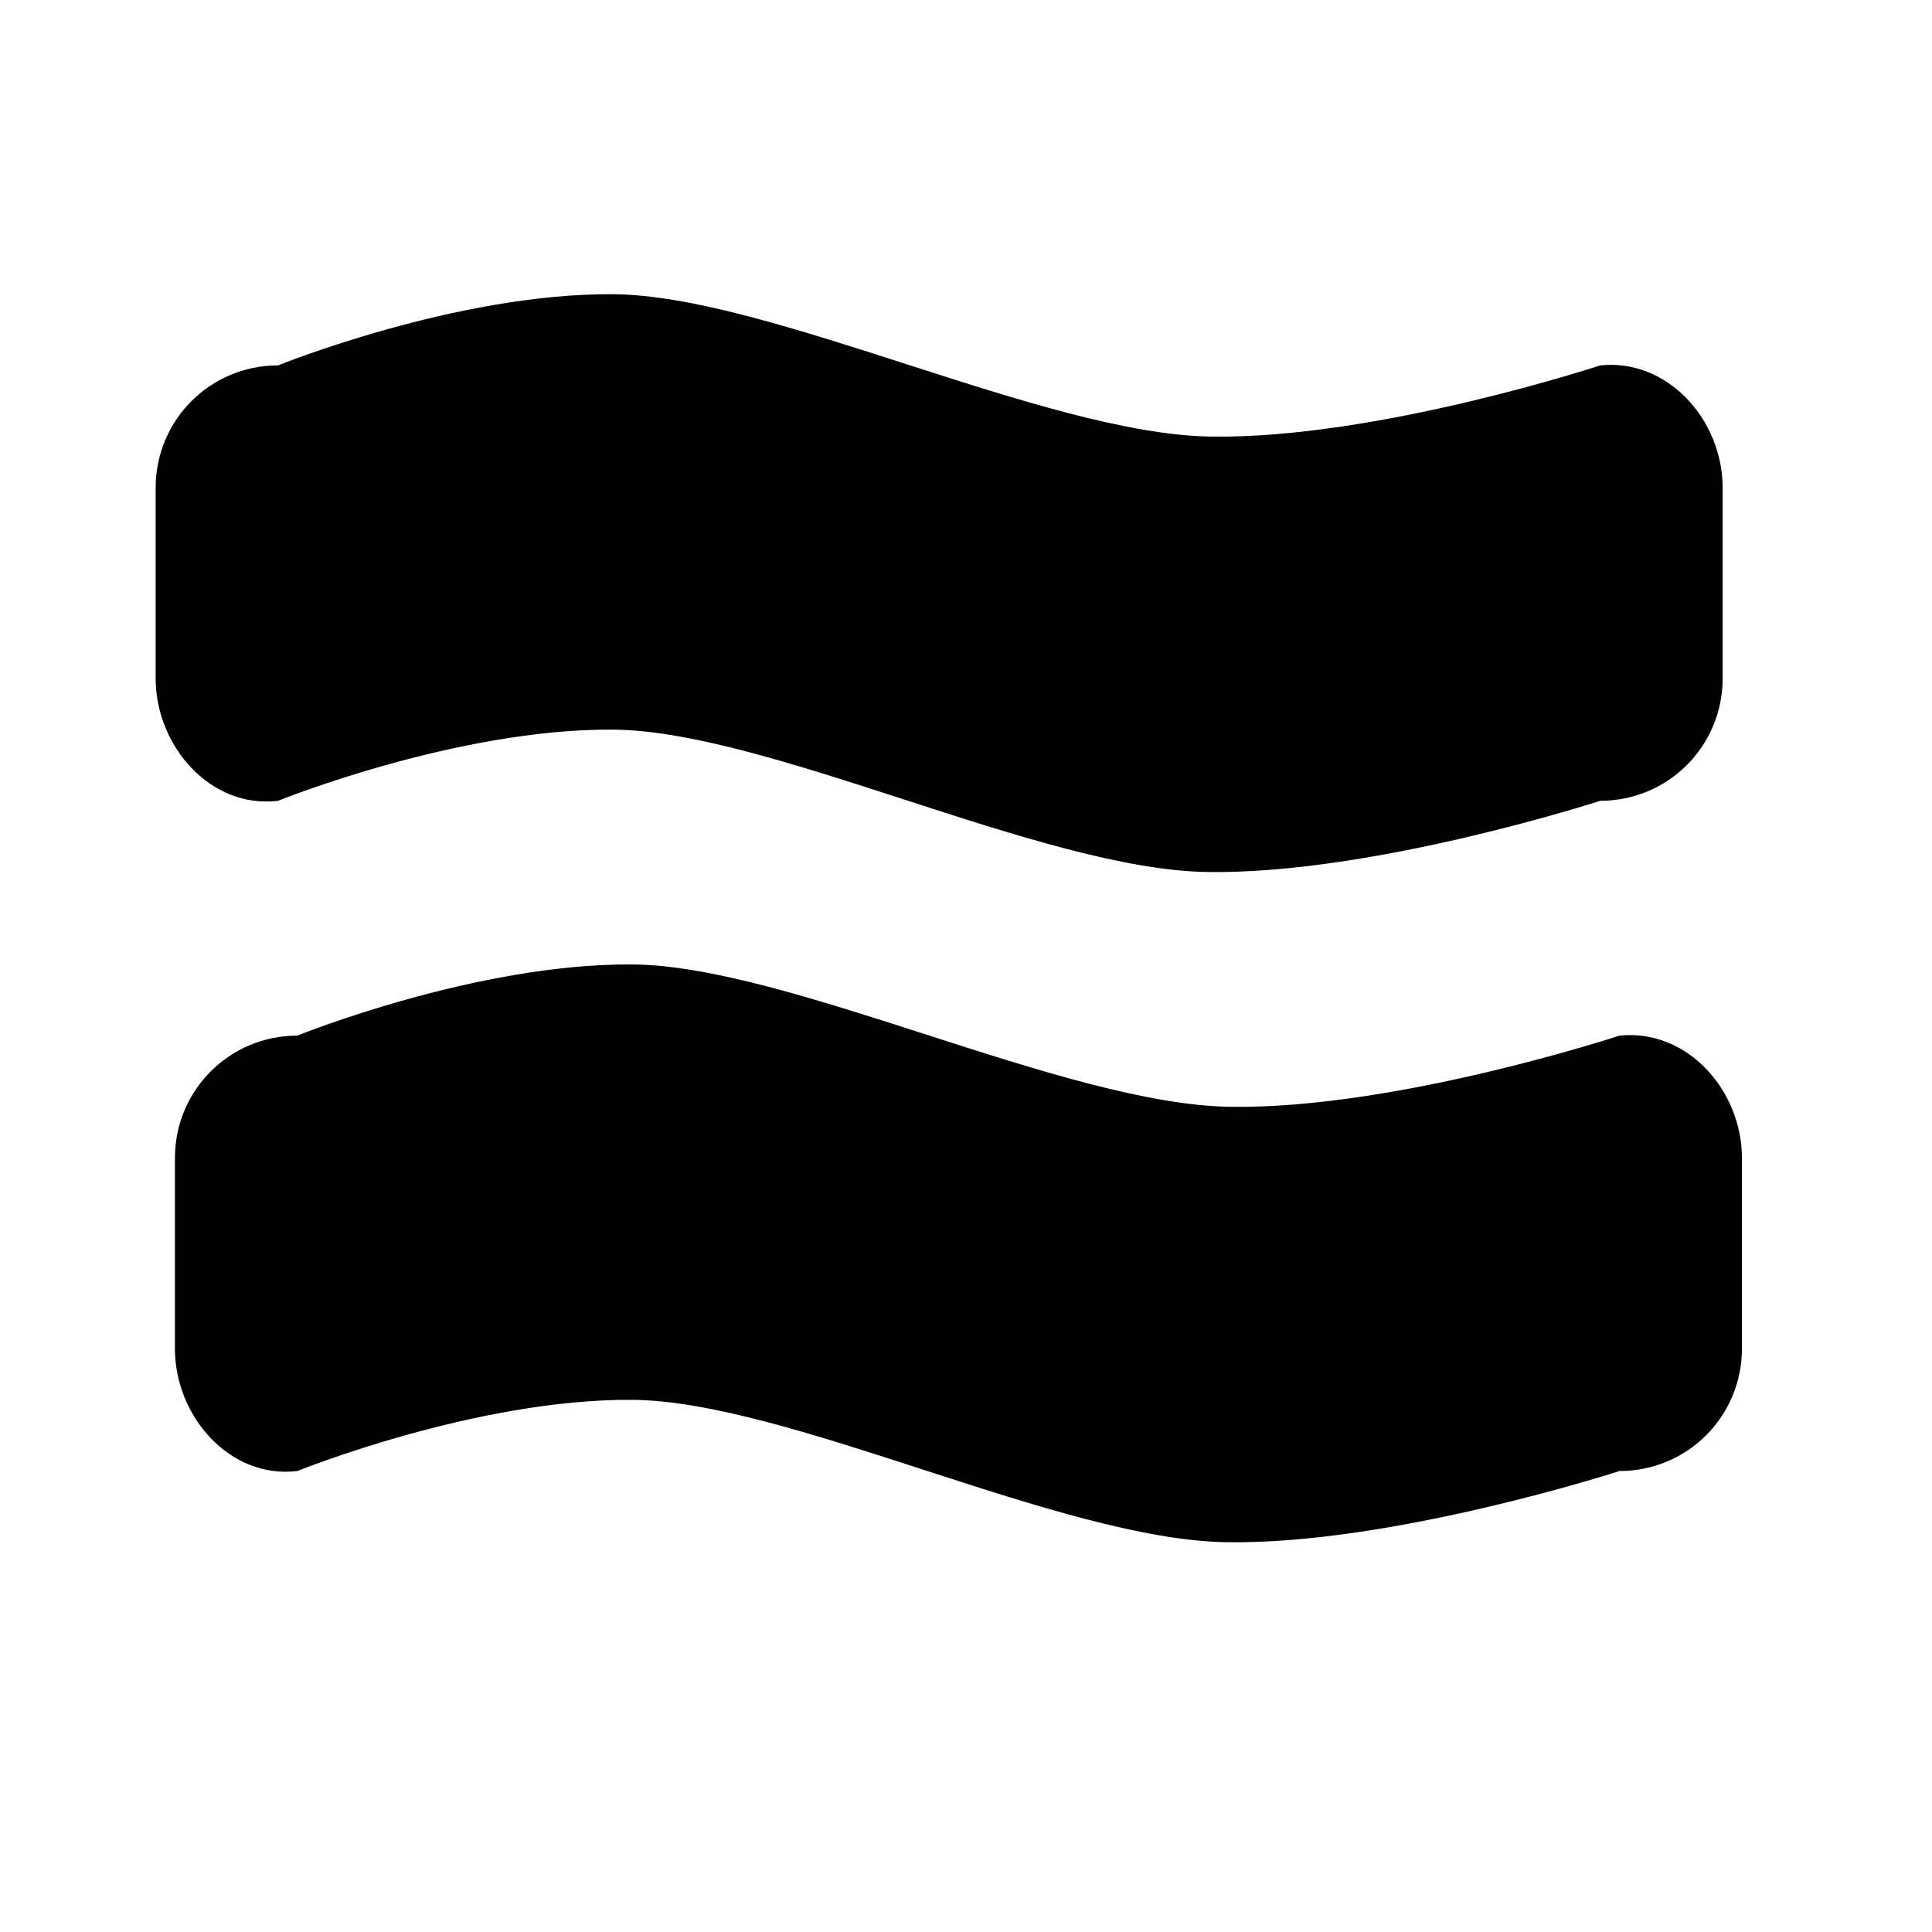<?xml version="1.0" encoding="UTF-8" standalone="no"?>
<!-- Created with Inkscape (http://www.inkscape.org/) -->

<svg
   width="100.529mm"
   height="100.529mm"
   viewBox="0 0 100.529 100.529"
   version="1.1"
   id="svg5"
   inkscape:version="1.1.1 (c3084ef, 2021-09-22)"
   sodipodi:docname="almost.svg"
   xmlns:inkscape="http://www.inkscape.org/namespaces/inkscape"
   xmlns:sodipodi="http://sodipodi.sourceforge.net/DTD/sodipodi-0.dtd"
   xmlns="http://www.w3.org/2000/svg"
   xmlns:svg="http://www.w3.org/2000/svg">
  <sodipodi:namedview
     id="namedview7"
     pagecolor="#ffffff"
     bordercolor="#666666"
     borderopacity="1.0"
     inkscape:pageshadow="2"
     inkscape:pageopacity="0.0"
     inkscape:pagecheckerboard="0"
     inkscape:document-units="mm"
     showgrid="false"
     inkscape:zoom="1.310421"
     inkscape:cx="198.40952"
     inkscape:cy="284.25979"
     inkscape:window-width="1312"
     inkscape:window-height="969"
     inkscape:window-x="0"
     inkscape:window-y="25"
     inkscape:window-maximized="0"
     inkscape:current-layer="layer1" />
  <defs
     id="defs2" />
  <g
     inkscape:label="Layer 1"
     inkscape:groupmode="layer"
     id="layer1"
     transform="translate(-29.064,-37.738)">
    <path
       id="rect972"
       style="stroke-width:0.649"
       d="m 118.7,63.121 v 9.916 c 0,3.529 -2.841,6.37 -6.37,6.37 0,0 -11.847,3.847 -20.473,3.704 C 83.231,82.968 69.088,75.765 60.965,75.703 52.842,75.64 43.533,79.407 43.533,79.407 40.03,79.832 37.163,76.566 37.163,73.037 V 63.121 c 0,-3.529 2.841,-6.37 6.37,-6.37 0,0 9.275,-3.763 17.432,-3.704 8.156,0.059 22.468,7.273 31.094,7.408 8.626,0.135 20.271,-3.704 20.271,-3.704 3.51,-0.366 6.37,2.841 6.37,6.37 z"
       sodipodi:nodetypes="ssszzsssszzss" />
    <path
       id="rect972-1"
       style="stroke-width:0.649"
       d="m 119.703,97.995 v 9.916 c 0,3.529 -2.841,6.37 -6.37,6.37 0,0 -11.847,3.847 -20.473,3.704 -8.626,-0.143 -22.769,-7.346 -30.892,-7.408 -8.123,-0.062 -17.432,3.704 -17.432,3.704 -3.503,0.425 -6.37,-2.841 -6.37,-6.37 v -9.916 c 0,-3.529 2.841,-6.37 6.37,-6.37 0,0 9.275,-3.763 17.432,-3.704 8.156,0.059 22.468,7.273 31.094,7.408 8.626,0.135 20.271,-3.704 20.271,-3.704 3.51,-0.366 6.37,2.841 6.37,6.37 z"
       sodipodi:nodetypes="ssszzsssszzss" />
  </g>
</svg>
